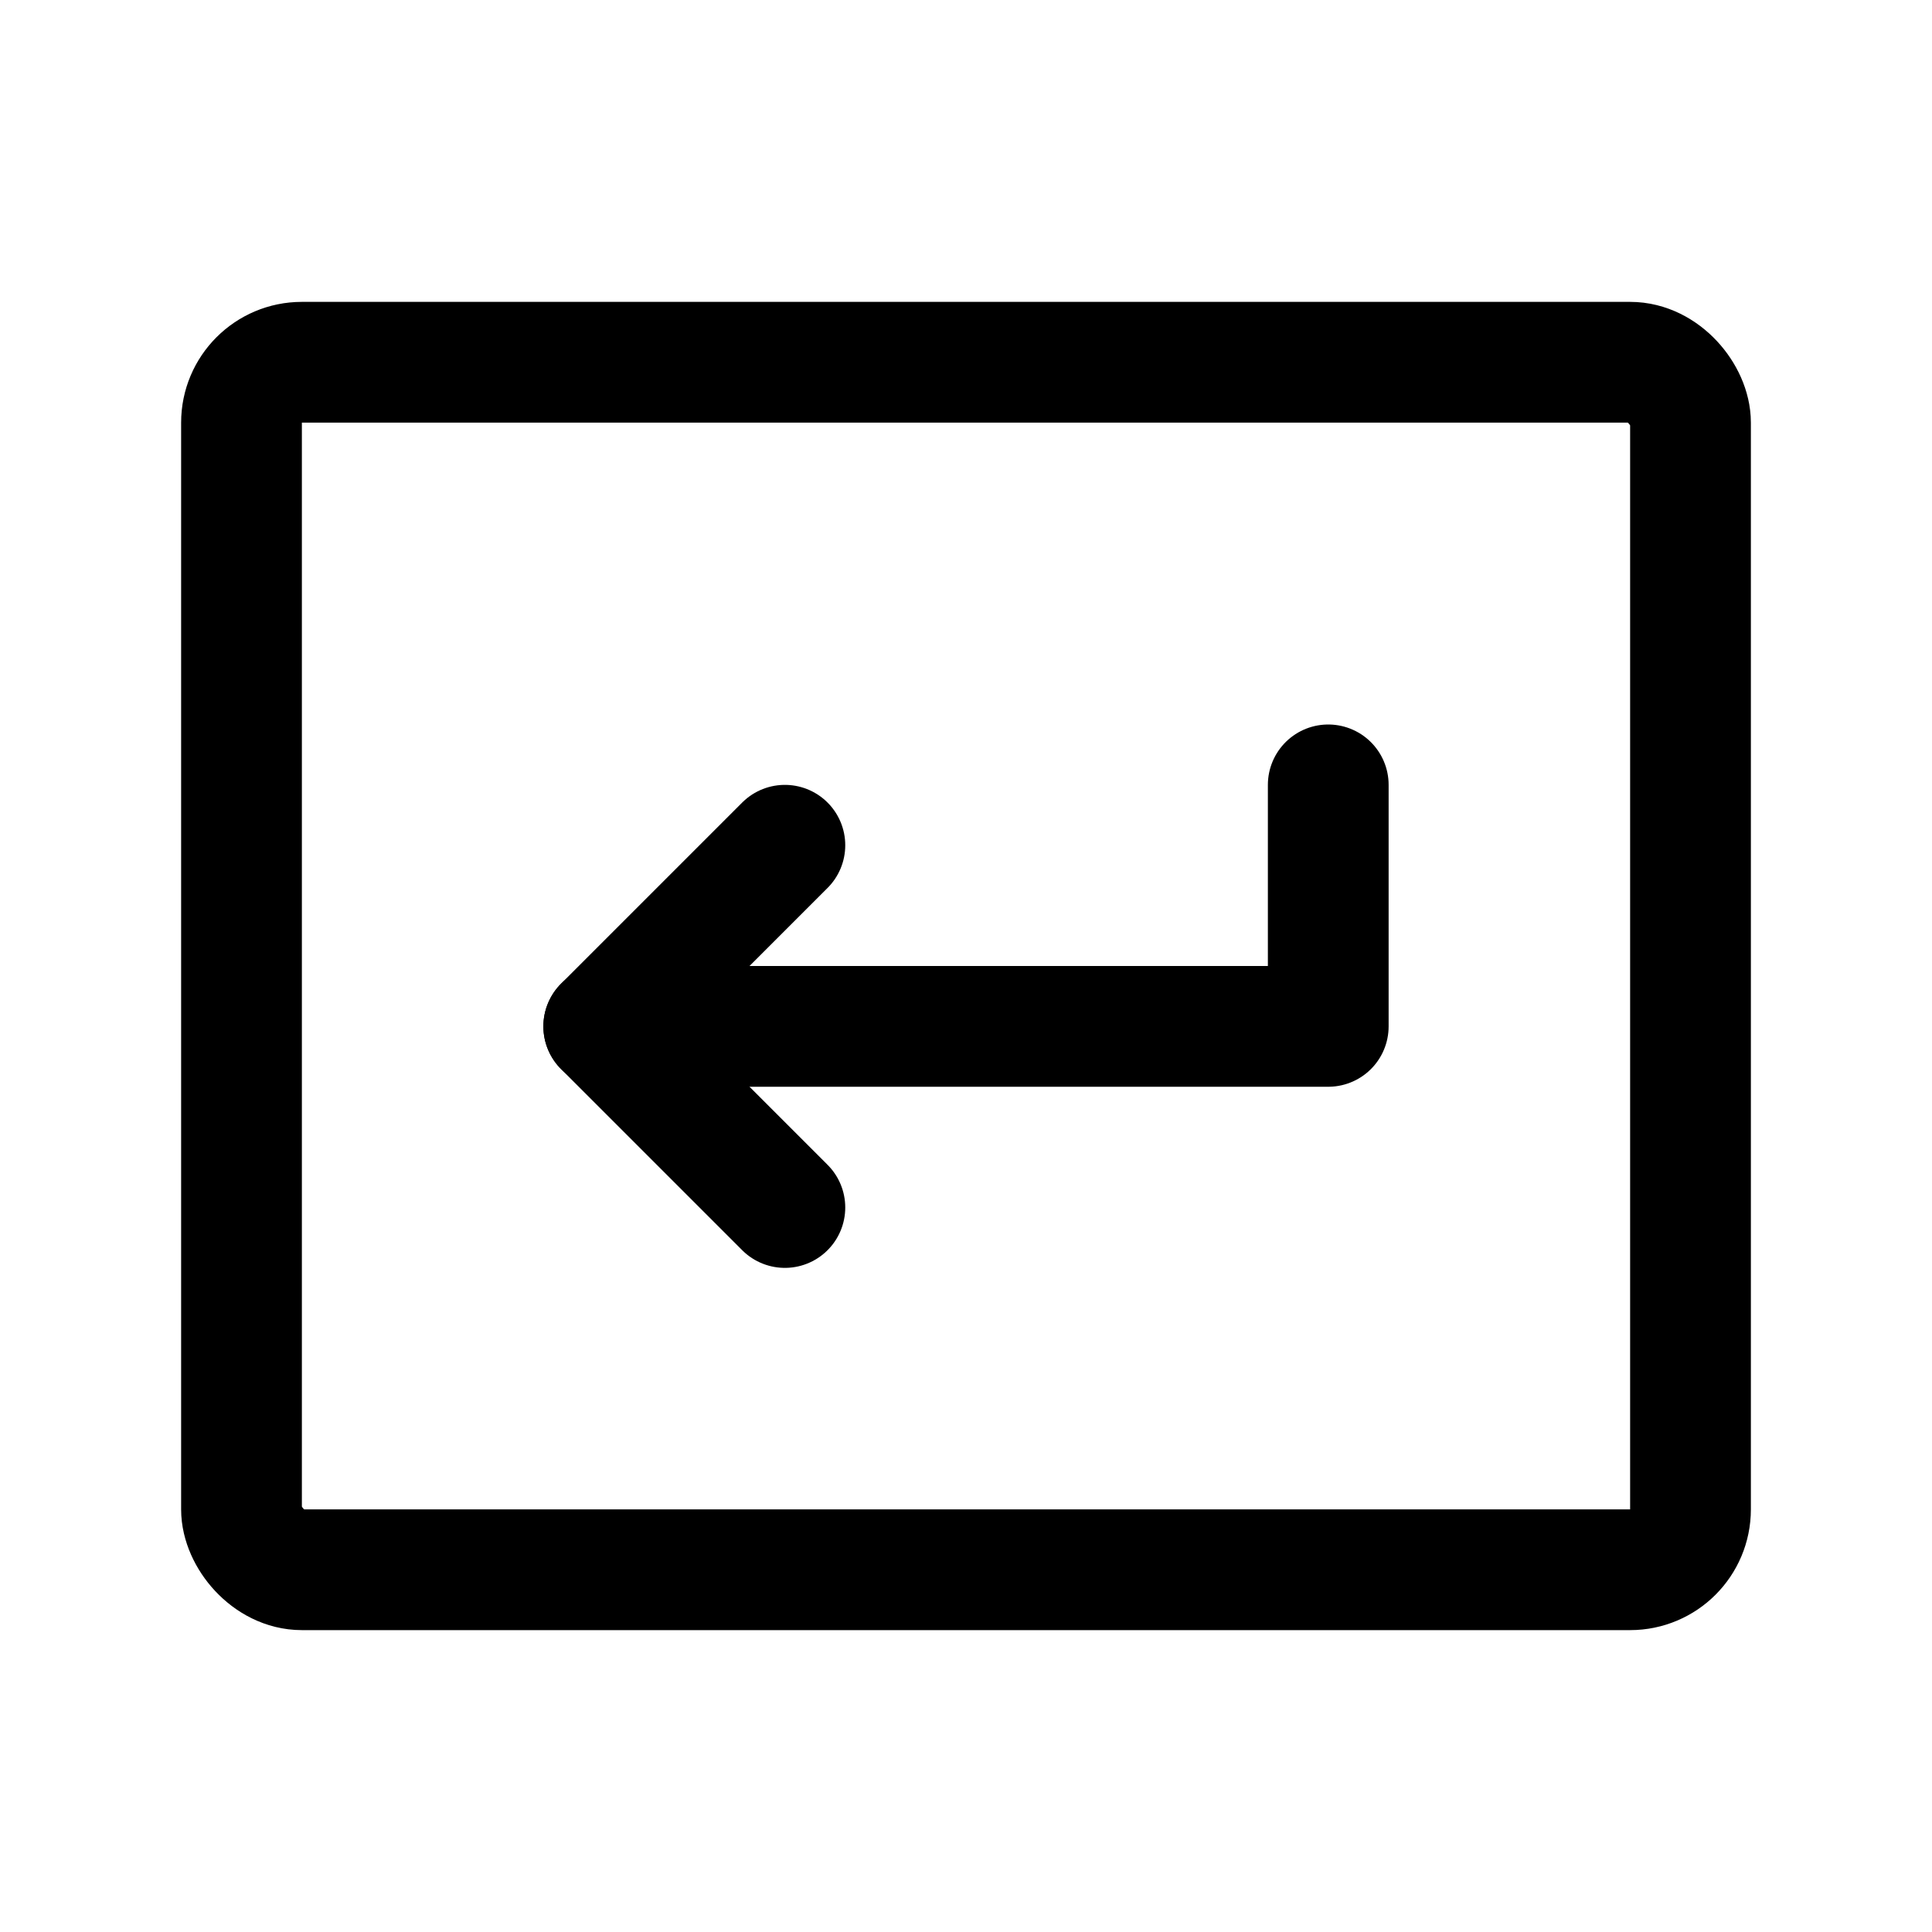 <?xml version="1.0" ?><svg viewBox="0 0 256 256" xmlns="http://www.w3.org/2000/svg"><rect fill="none" height="256" width="256"/><polyline fill="none" points="176 104 176 136 80 136" stroke="#000" stroke-linecap="round" stroke-linejoin="round" stroke-width="16"/><polyline fill="none" points="104 112 80 136 104 160" stroke="#000" stroke-linecap="round" stroke-linejoin="round" stroke-width="16"/><rect fill="none" height="160" rx="8" stroke="#000" stroke-linecap="round" stroke-linejoin="round" stroke-width="16" width="192" x="32" y="48"/></svg>